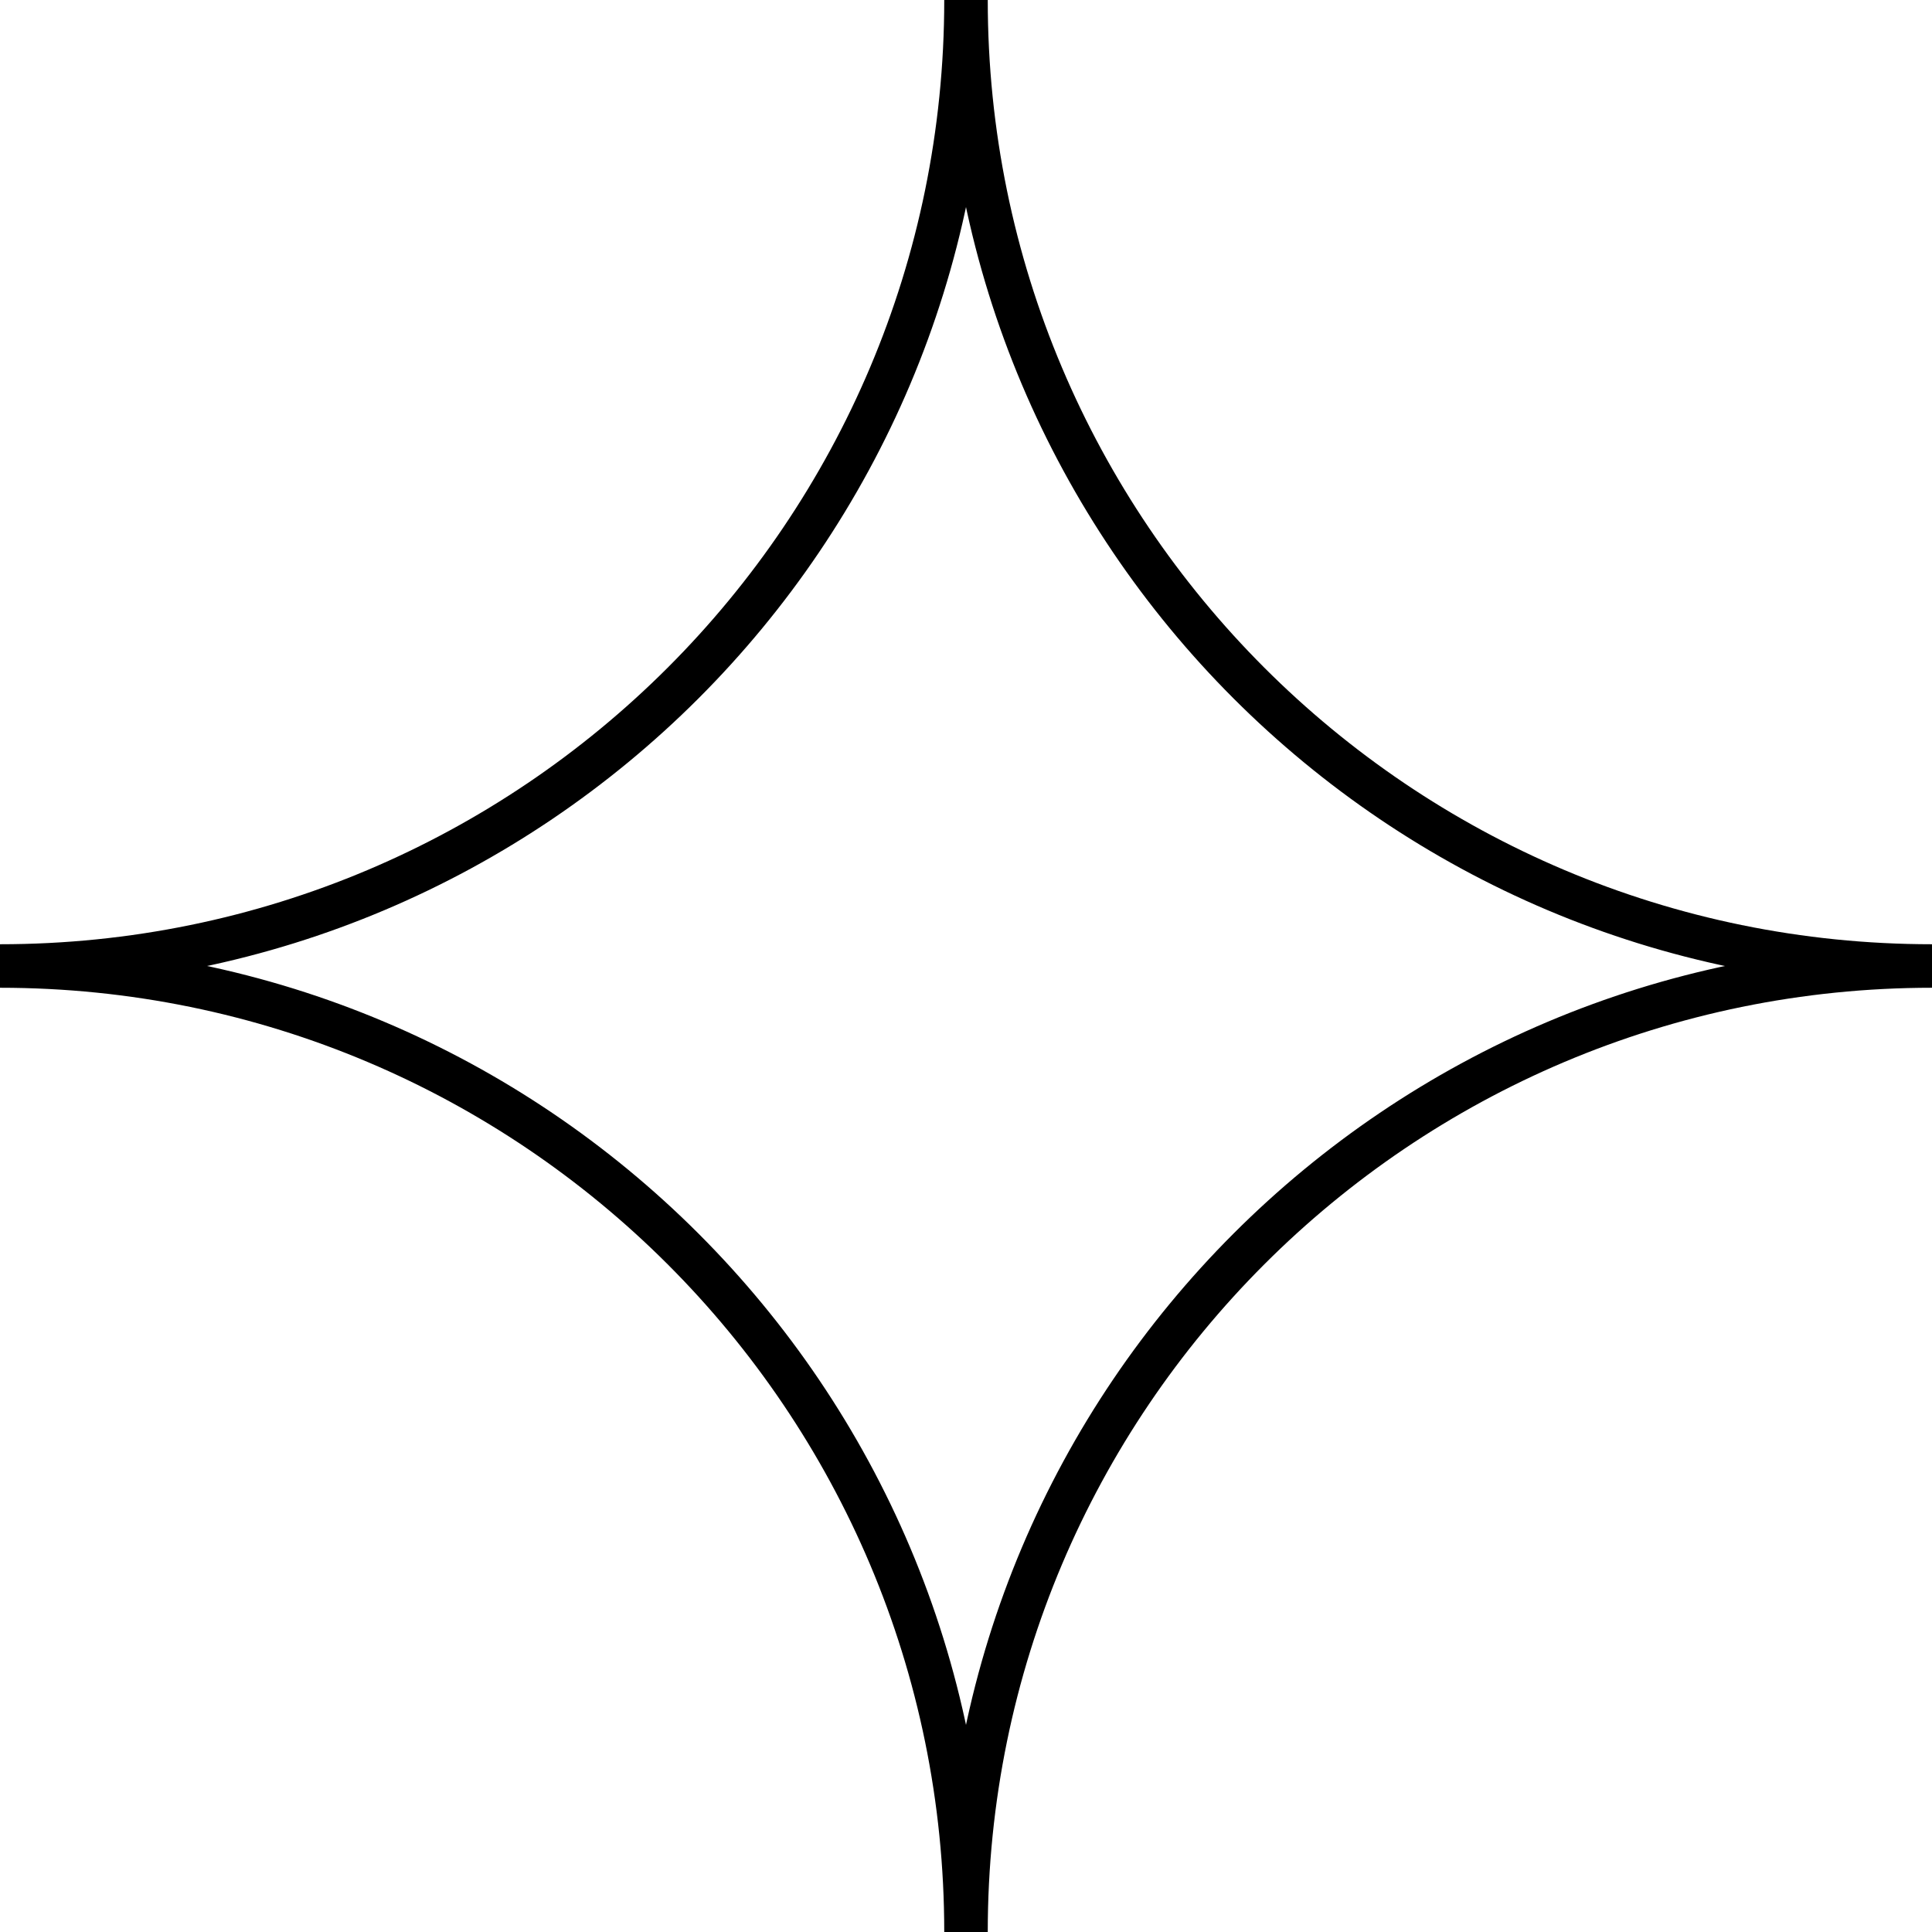<?xml version="1.0" encoding="UTF-8"?> <svg xmlns="http://www.w3.org/2000/svg" width="888" height="888" viewBox="0 0 888 888" fill="none"> <path d="M0 454C250.737 454 454 250.737 454 0H434C434 239.692 239.692 434 0 434V454ZM0 454C239.692 454 434 648.308 434 888H454C454 637.263 250.737 434 0 434V454ZM888 434C637.263 434 434 637.263 434 888H454C454 648.308 648.308 454 888 454V434ZM888 434C648.308 434 454 239.692 454 0H434C434 250.737 637.263 454 888 454V434Z" fill="black"></path> </svg> 